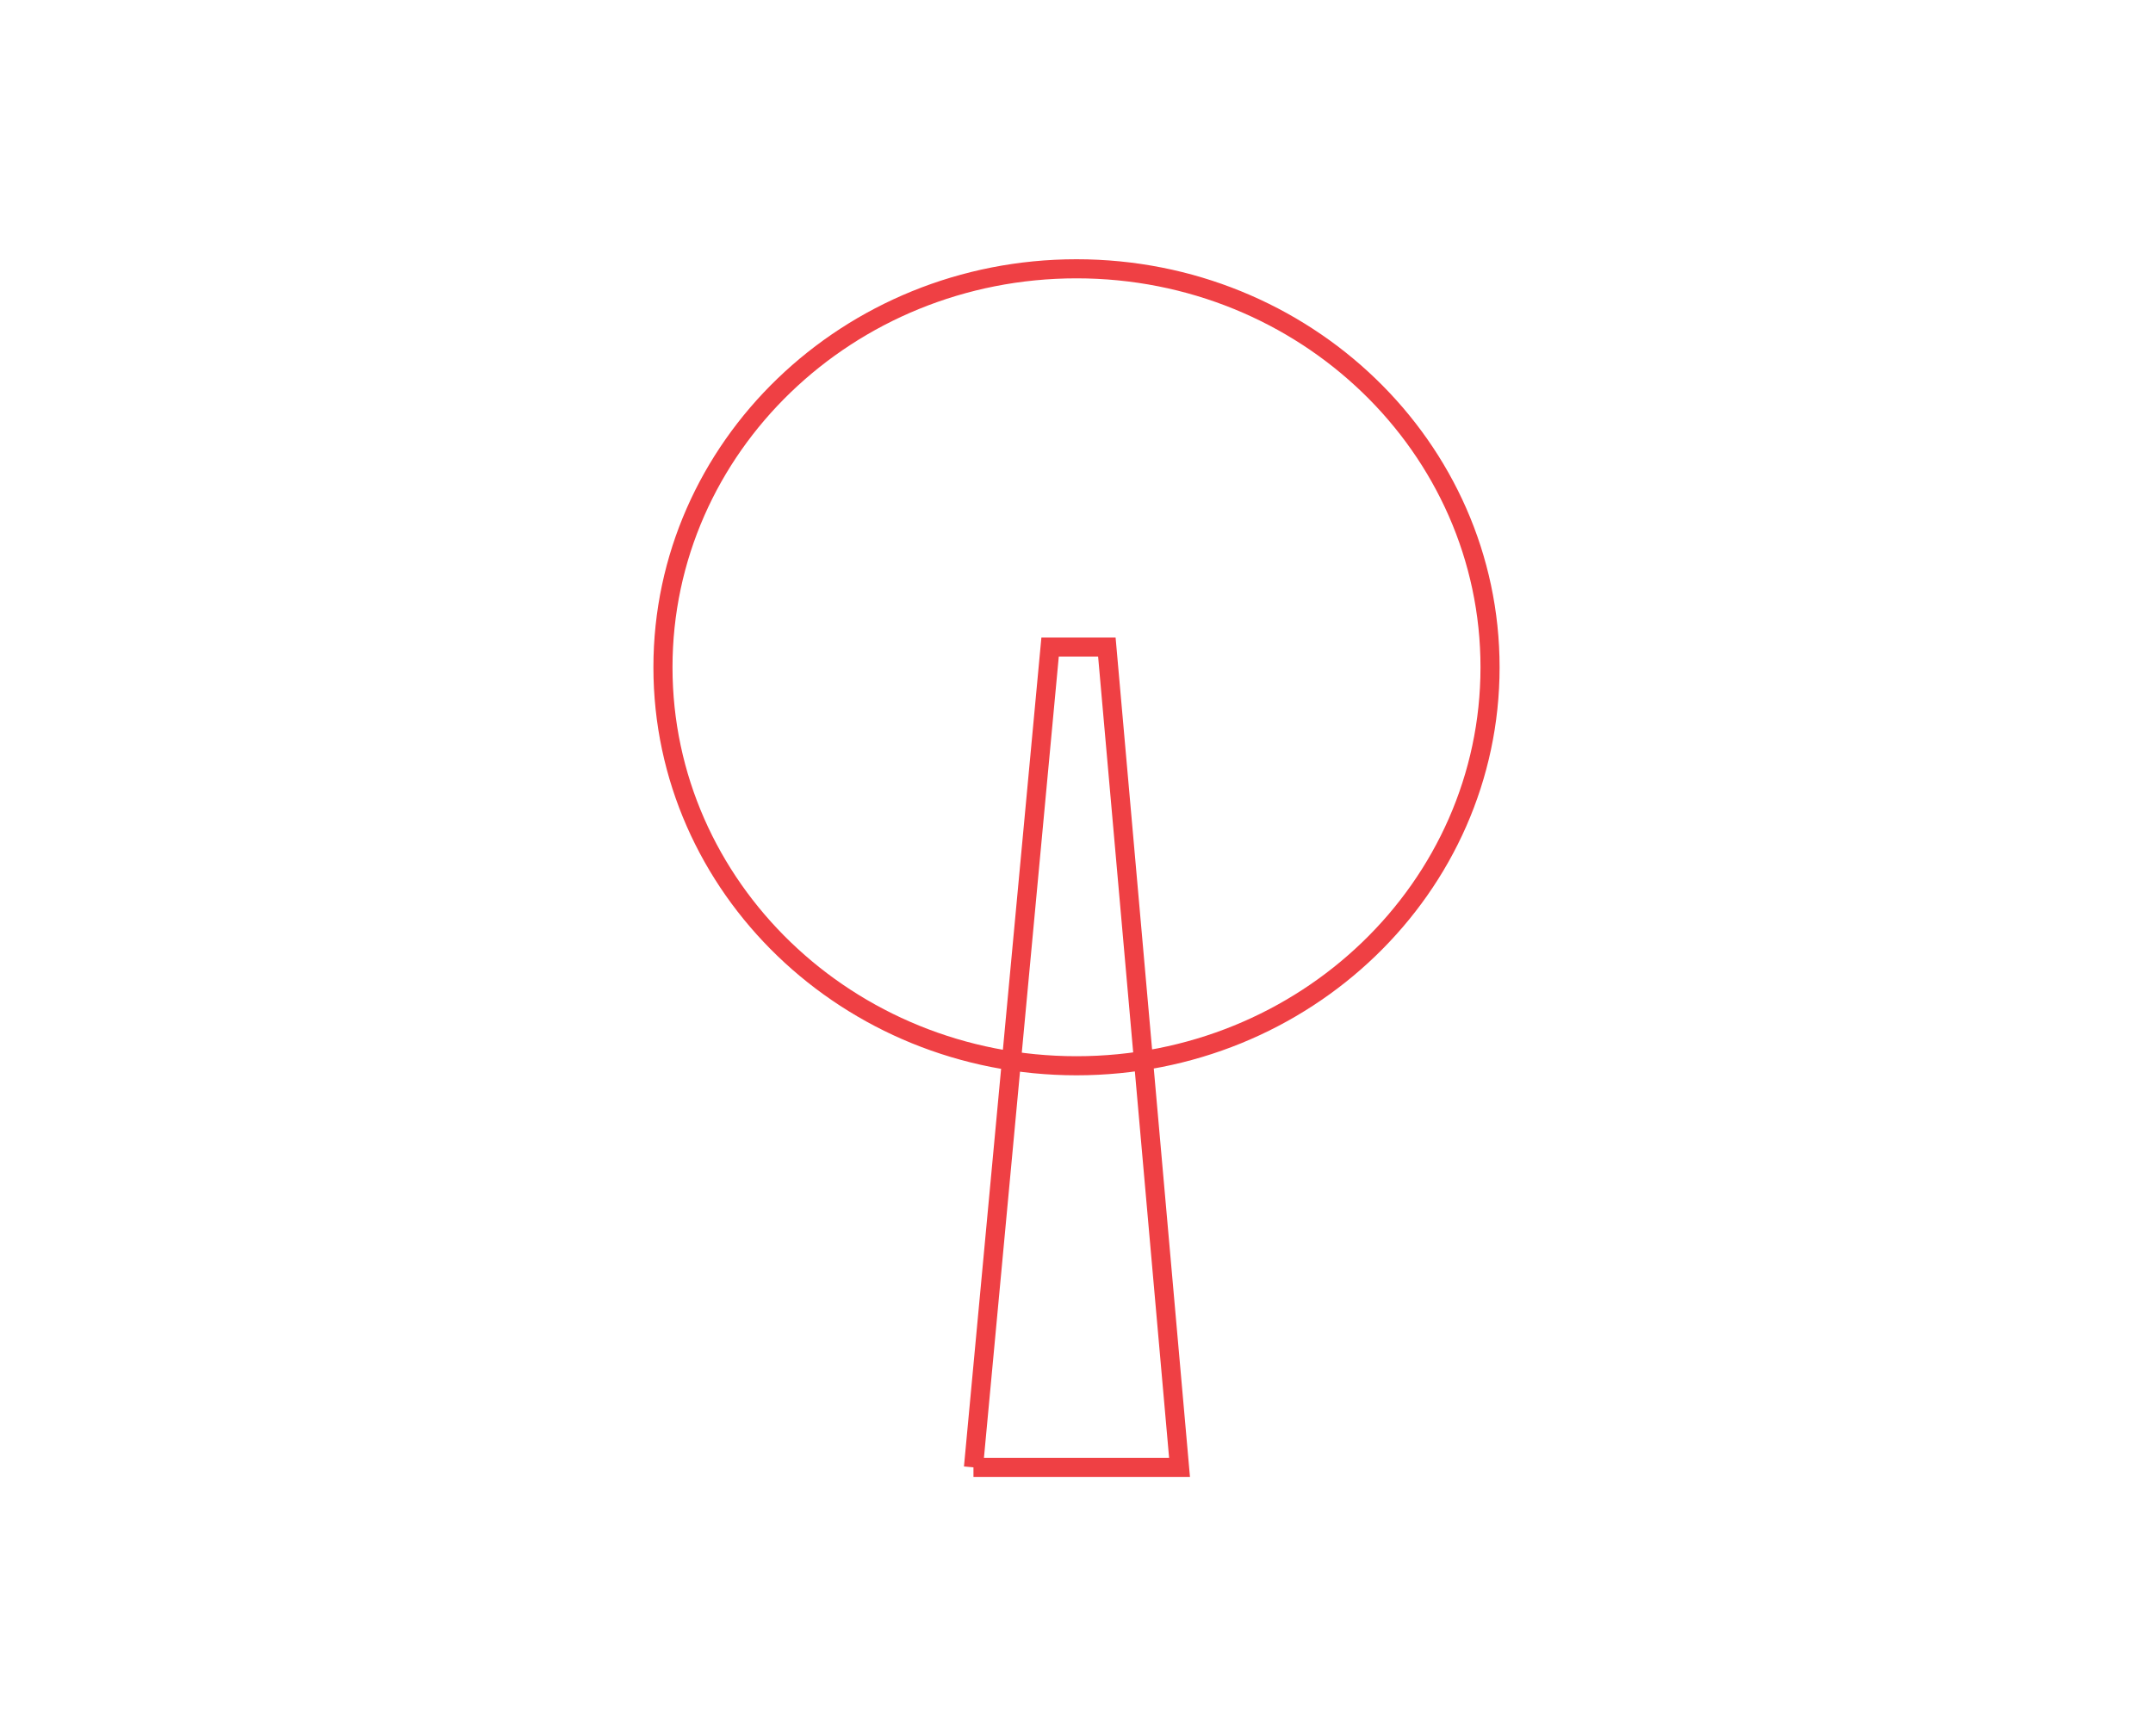 <?xml version="1.0" encoding="UTF-8"?>
<svg id="a" data-name="Layer_1" xmlns="http://www.w3.org/2000/svg" xmlns:xlink="http://www.w3.org/1999/xlink" viewBox="0 0 338.3 272.83">
  <defs>
    <clipPath id="b">
      <rect x="101.12" y="39.19" width="136.06" height="194.45" fill="none"/>
    </clipPath>
  </defs>
  <g clip-path="url(#b)">
    <path d="M234.13,104.86c0,34.59-29.09,62.62-64.98,62.62s-64.98-28.03-64.98-62.62,29.09-62.62,64.98-62.62,64.98,28.04,64.98,62.62M152.96,230.59l12.04-128.9h8.92l11.42,128.9h-32.38Z" fill="none"/>
    <path d="M234.13,104.86c0,34.59-29.09,62.62-64.98,62.62s-64.98-28.03-64.98-62.62,29.09-62.62,64.98-62.62,64.98,28.04,64.98,62.62ZM152.96,230.59l12.04-128.9h8.92l11.42,128.9h-32.38Z" fill="none" stroke="#ef4044" stroke-miterlimit="10" stroke-width="3"/>
  </g>
</svg>